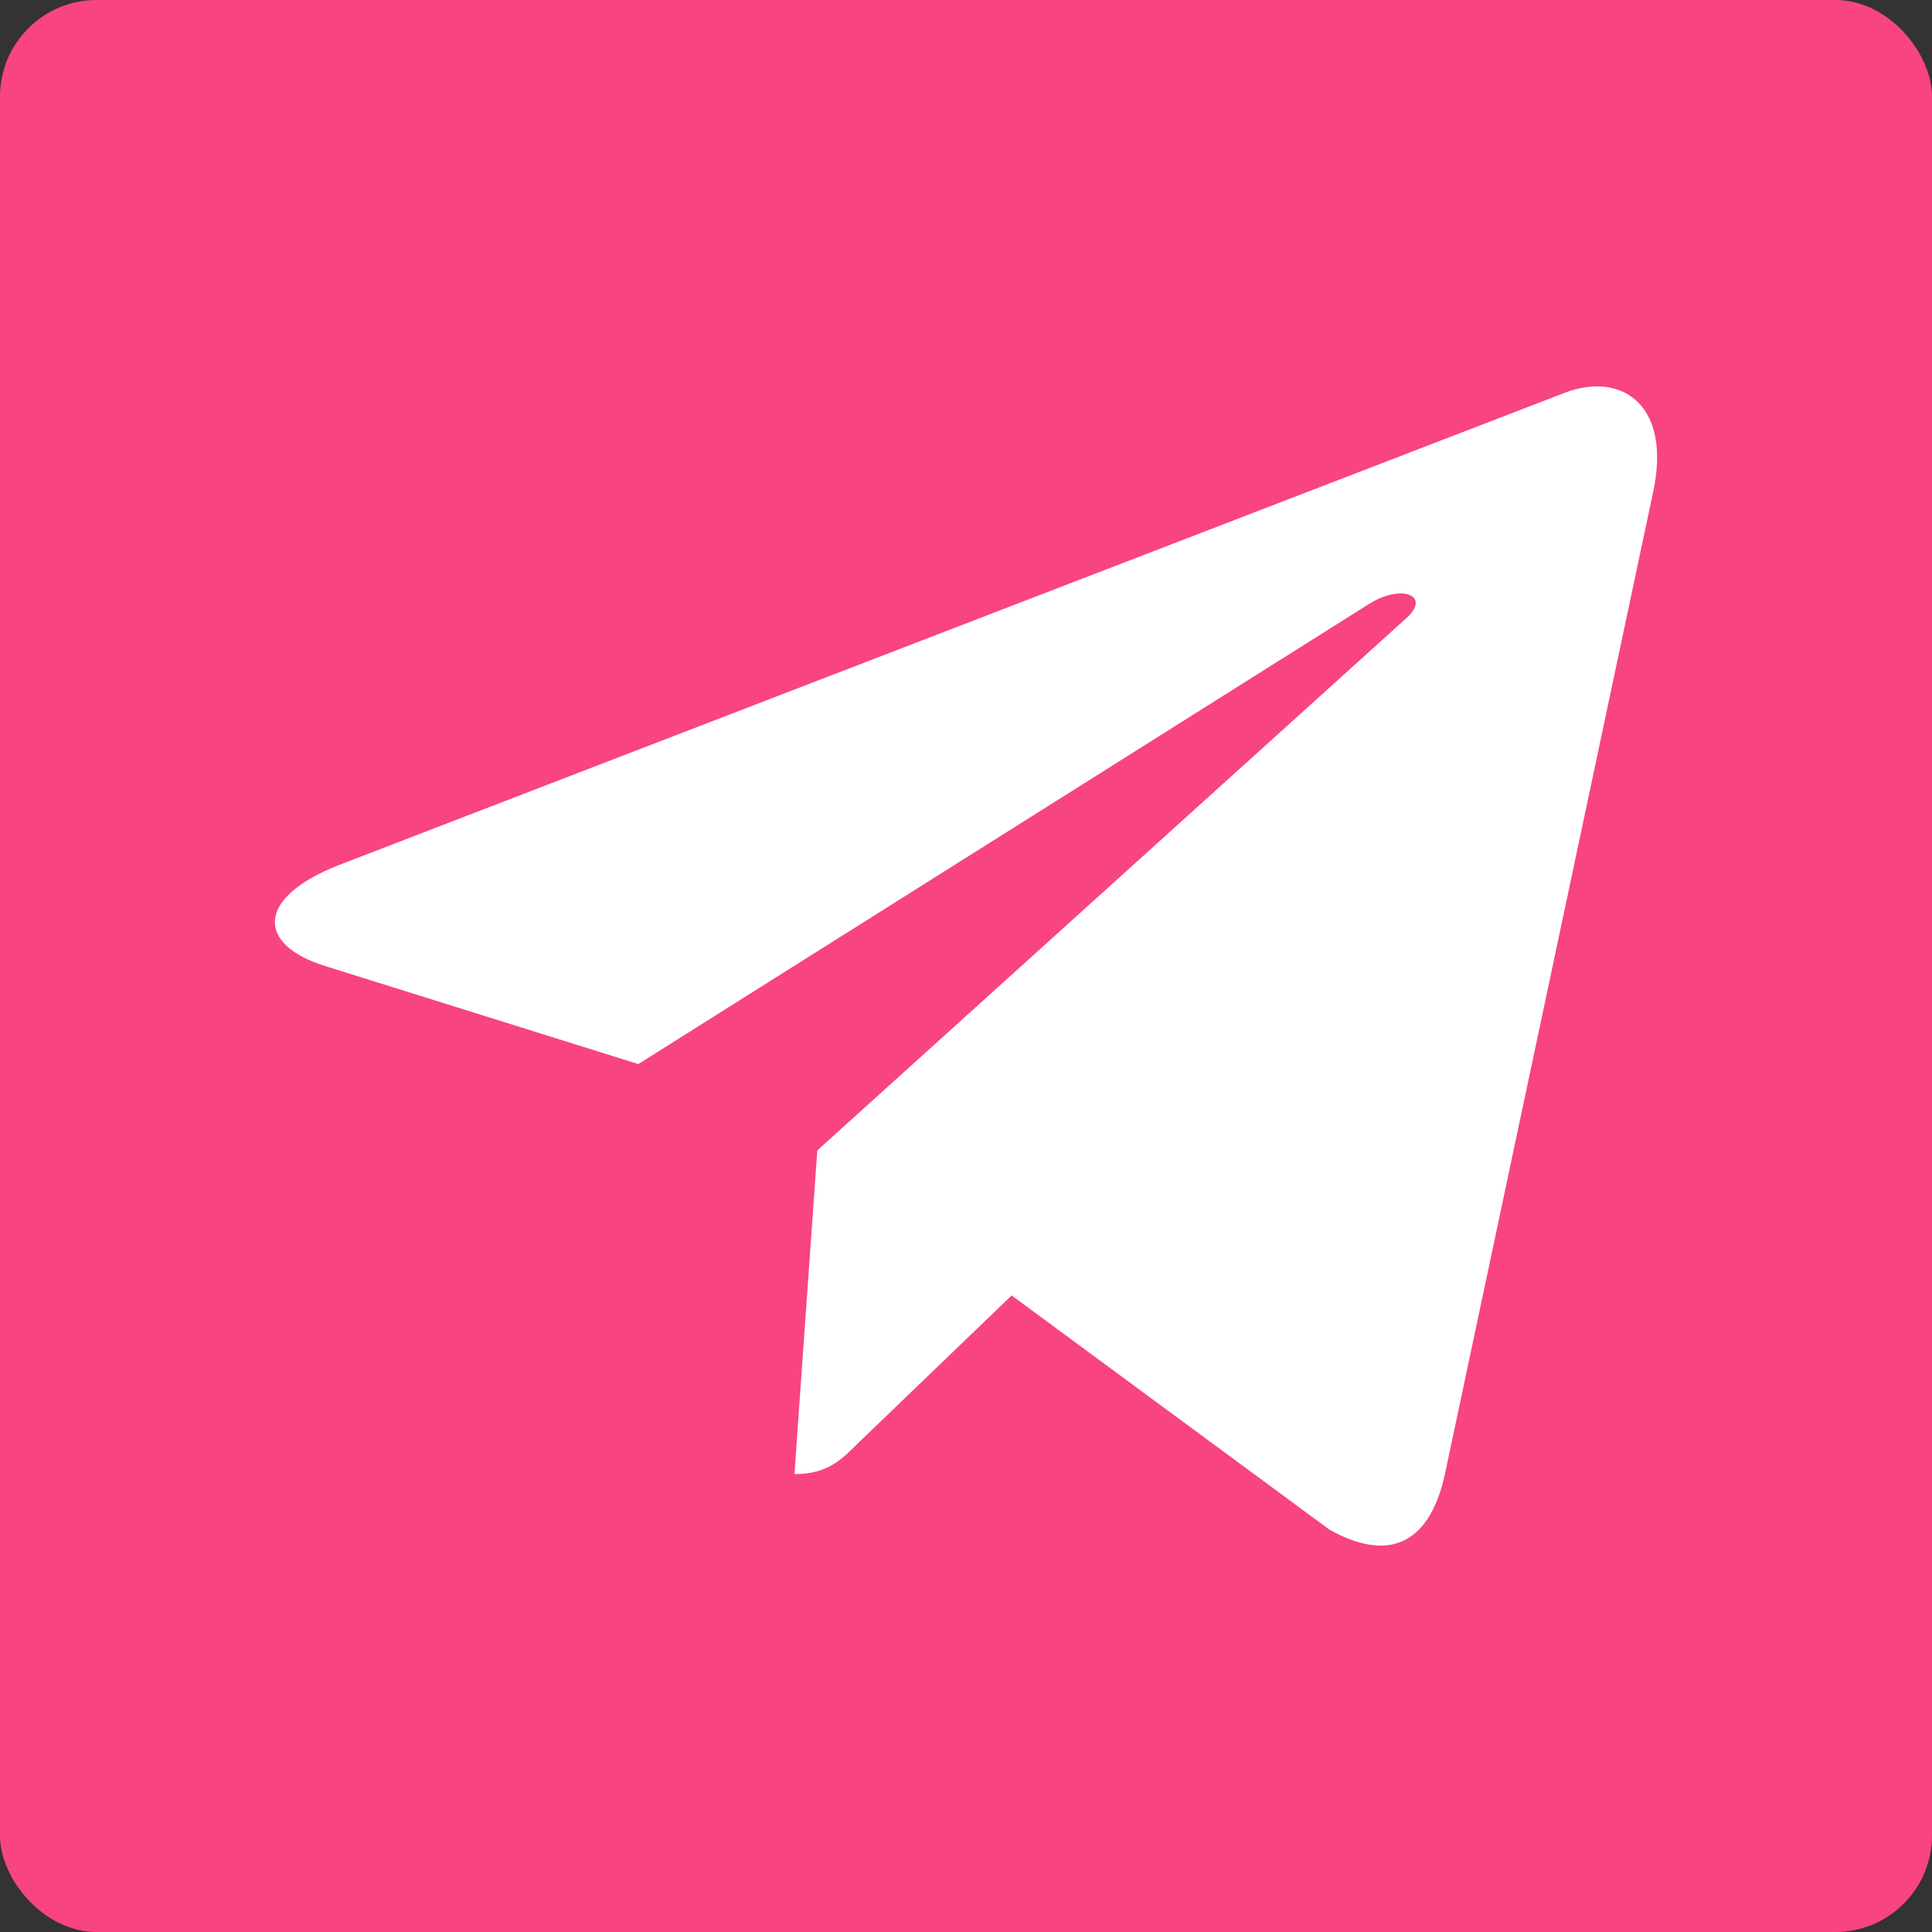 <?xml version="1.0" encoding="UTF-8"?> <svg xmlns="http://www.w3.org/2000/svg" viewBox="0 0 50 50" fill="none"><rect x="0" y="0" width="50" height="50" fill="#333333" stroke="none"/><rect width="50" height="50" rx="2.5" fill="#F84481"></rect><path d="M42.784 12.73L37.386 38.189C36.978 39.986 35.916 40.433 34.407 39.587L26.181 33.526L22.213 37.343C21.773 37.783 21.407 38.15 20.56 38.15L21.151 29.773L36.396 15.998C37.059 15.407 36.251 15.079 35.366 15.671L16.519 27.538L8.406 24.998C6.641 24.447 6.609 23.233 8.774 22.386L40.509 10.16C41.978 9.609 43.264 10.485 42.784 12.73Z" fill="white"></path></svg> 